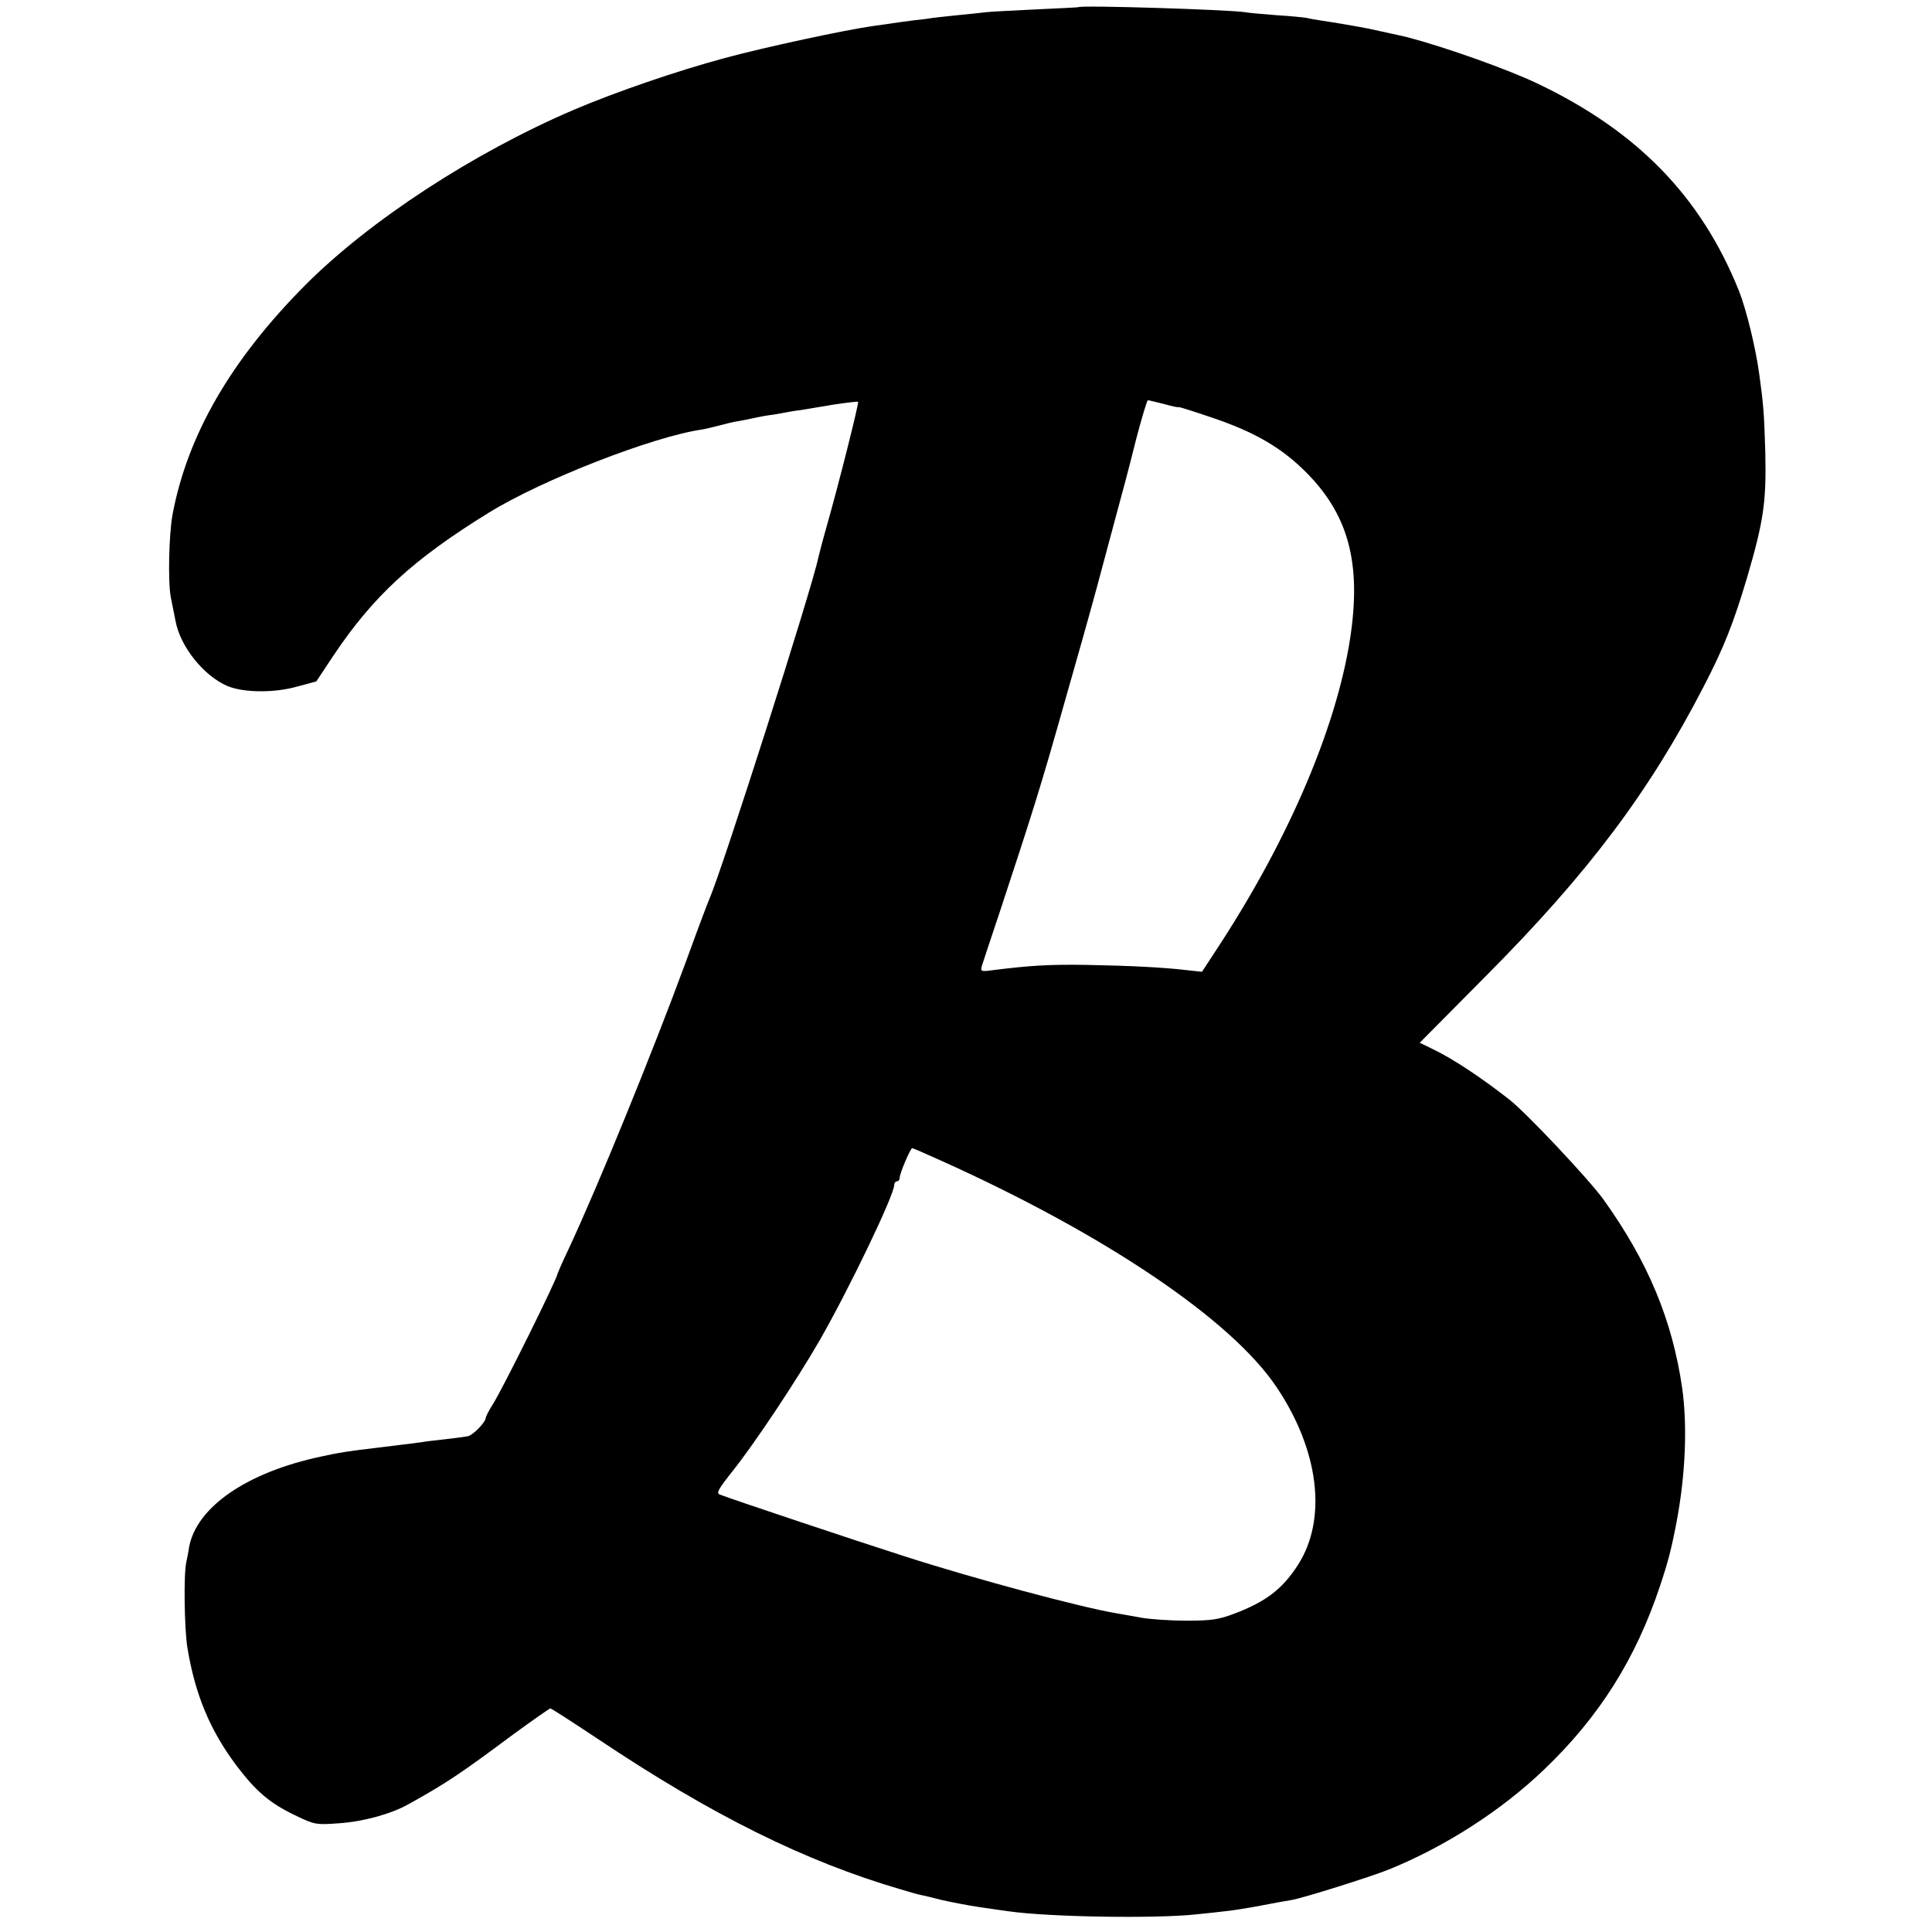<?xml version="1.0" standalone="no"?>
<!DOCTYPE svg PUBLIC "-//W3C//DTD SVG 20010904//EN"
 "http://www.w3.org/TR/2001/REC-SVG-20010904/DTD/svg10.dtd">
<svg version="1.0" xmlns="http://www.w3.org/2000/svg"
 width="700pt" height="700pt" viewBox="0 0 700 700"
 preserveAspectRatio="xMidYMid meet">
<g transform="translate(0,700) scale(0.1,-0.1)"
fill="#000000" stroke="none">
<path d="M3907 6974 c-1 -1 -69 -4 -152 -8 -82 -4 -163 -8 -180 -10 -16 -2
-64 -7 -105 -11 -41 -4 -83 -9 -92 -10 -9 -2 -41 -6 -70 -9 -29 -4 -62 -8 -73
-10 -11 -2 -42 -6 -70 -10 -101 -14 -394 -77 -538 -116 -171 -46 -396 -123
-546 -187 -365 -156 -742 -402 -976 -637 -269 -271 -426 -543 -480 -831 -13
-73 -17 -243 -6 -300 7 -33 14 -71 17 -85 17 -93 103 -200 189 -236 58 -24
169 -25 250 -2 l71 19 61 92 c145 217 289 350 565 520 191 118 595 276 773
301 11 2 38 8 60 14 22 6 54 14 70 16 17 3 41 8 55 11 14 3 38 8 53 10 16 2
40 6 55 9 15 3 43 8 62 10 19 3 73 12 120 20 47 7 87 12 89 10 4 -3 -70 -298
-116 -459 -14 -49 -26 -97 -28 -105 -23 -113 -349 -1133 -394 -1235 -5 -11
-44 -114 -86 -230 -120 -326 -317 -810 -426 -1043 -22 -46 -39 -86 -39 -87 0
-16 -199 -418 -235 -474 -14 -22 -25 -44 -25 -48 -1 -17 -47 -64 -66 -67 -10
-2 -48 -7 -84 -11 -36 -4 -72 -8 -80 -10 -13 -2 -46 -6 -160 -20 -110 -13
-142 -18 -205 -32 -270 -57 -453 -183 -480 -329 -2 -16 -7 -40 -10 -54 -10
-44 -7 -243 4 -310 28 -170 82 -299 177 -426 72 -95 121 -137 213 -181 72 -35
77 -35 160 -29 88 6 189 34 251 69 135 75 185 108 381 254 70 51 130 93 133
93 4 0 81 -50 173 -111 411 -275 749 -443 1098 -545 33 -10 65 -19 72 -20 7
-1 40 -9 75 -18 35 -8 97 -20 138 -26 41 -6 89 -13 105 -15 146 -21 536 -27
680 -11 39 4 88 9 110 12 22 2 78 11 125 20 47 9 96 18 110 20 45 8 286 84
351 110 205 83 410 215 564 363 199 190 332 401 420 666 29 87 41 133 60 233
32 171 39 345 20 482 -36 248 -124 459 -286 685 -52 72 -276 310 -339 360
-102 80 -207 150 -281 185 l-45 22 240 242 c371 373 592 667 790 1051 72 139
107 228 155 389 61 208 71 276 67 456 -4 144 -7 177 -22 285 -13 96 -47 234
-73 300 -137 342 -368 580 -732 753 -107 51 -329 130 -469 167 -6 2 -105 23
-140 31 -35 7 -128 23 -170 29 -19 3 -44 7 -55 10 -11 2 -60 7 -110 10 -49 4
-101 8 -115 11 -61 9 -593 26 -603 18z m311 -1438 c28 -8 52 -13 52 -11 0 2
56 -16 124 -39 156 -53 252 -110 341 -200 158 -160 202 -344 151 -634 -57
-320 -229 -714 -480 -1095 l-51 -78 -55 6 c-85 10 -201 16 -364 19 -135 2
-202 -2 -338 -19 -45 -6 -46 -5 -40 17 4 13 35 106 69 208 110 333 145 445
213 685 65 227 112 395 135 480 13 50 42 155 63 235 22 80 57 211 77 293 21
81 41 147 44 147 3 0 30 -7 59 -14z m-811 -2740 c596 -268 1056 -578 1219
-823 153 -228 183 -475 78 -641 -56 -88 -116 -135 -233 -179 -56 -21 -82 -25
-172 -25 -58 0 -132 5 -165 11 -32 6 -73 13 -90 16 -126 21 -508 123 -769 207
-178 57 -630 208 -667 223 -14 5 -5 20 48 87 78 98 228 323 314 472 106 185
270 526 270 563 0 7 5 13 10 13 6 0 10 6 10 14 0 15 39 106 45 106 3 0 49 -20
102 -44z"/>
</g>
</svg>
